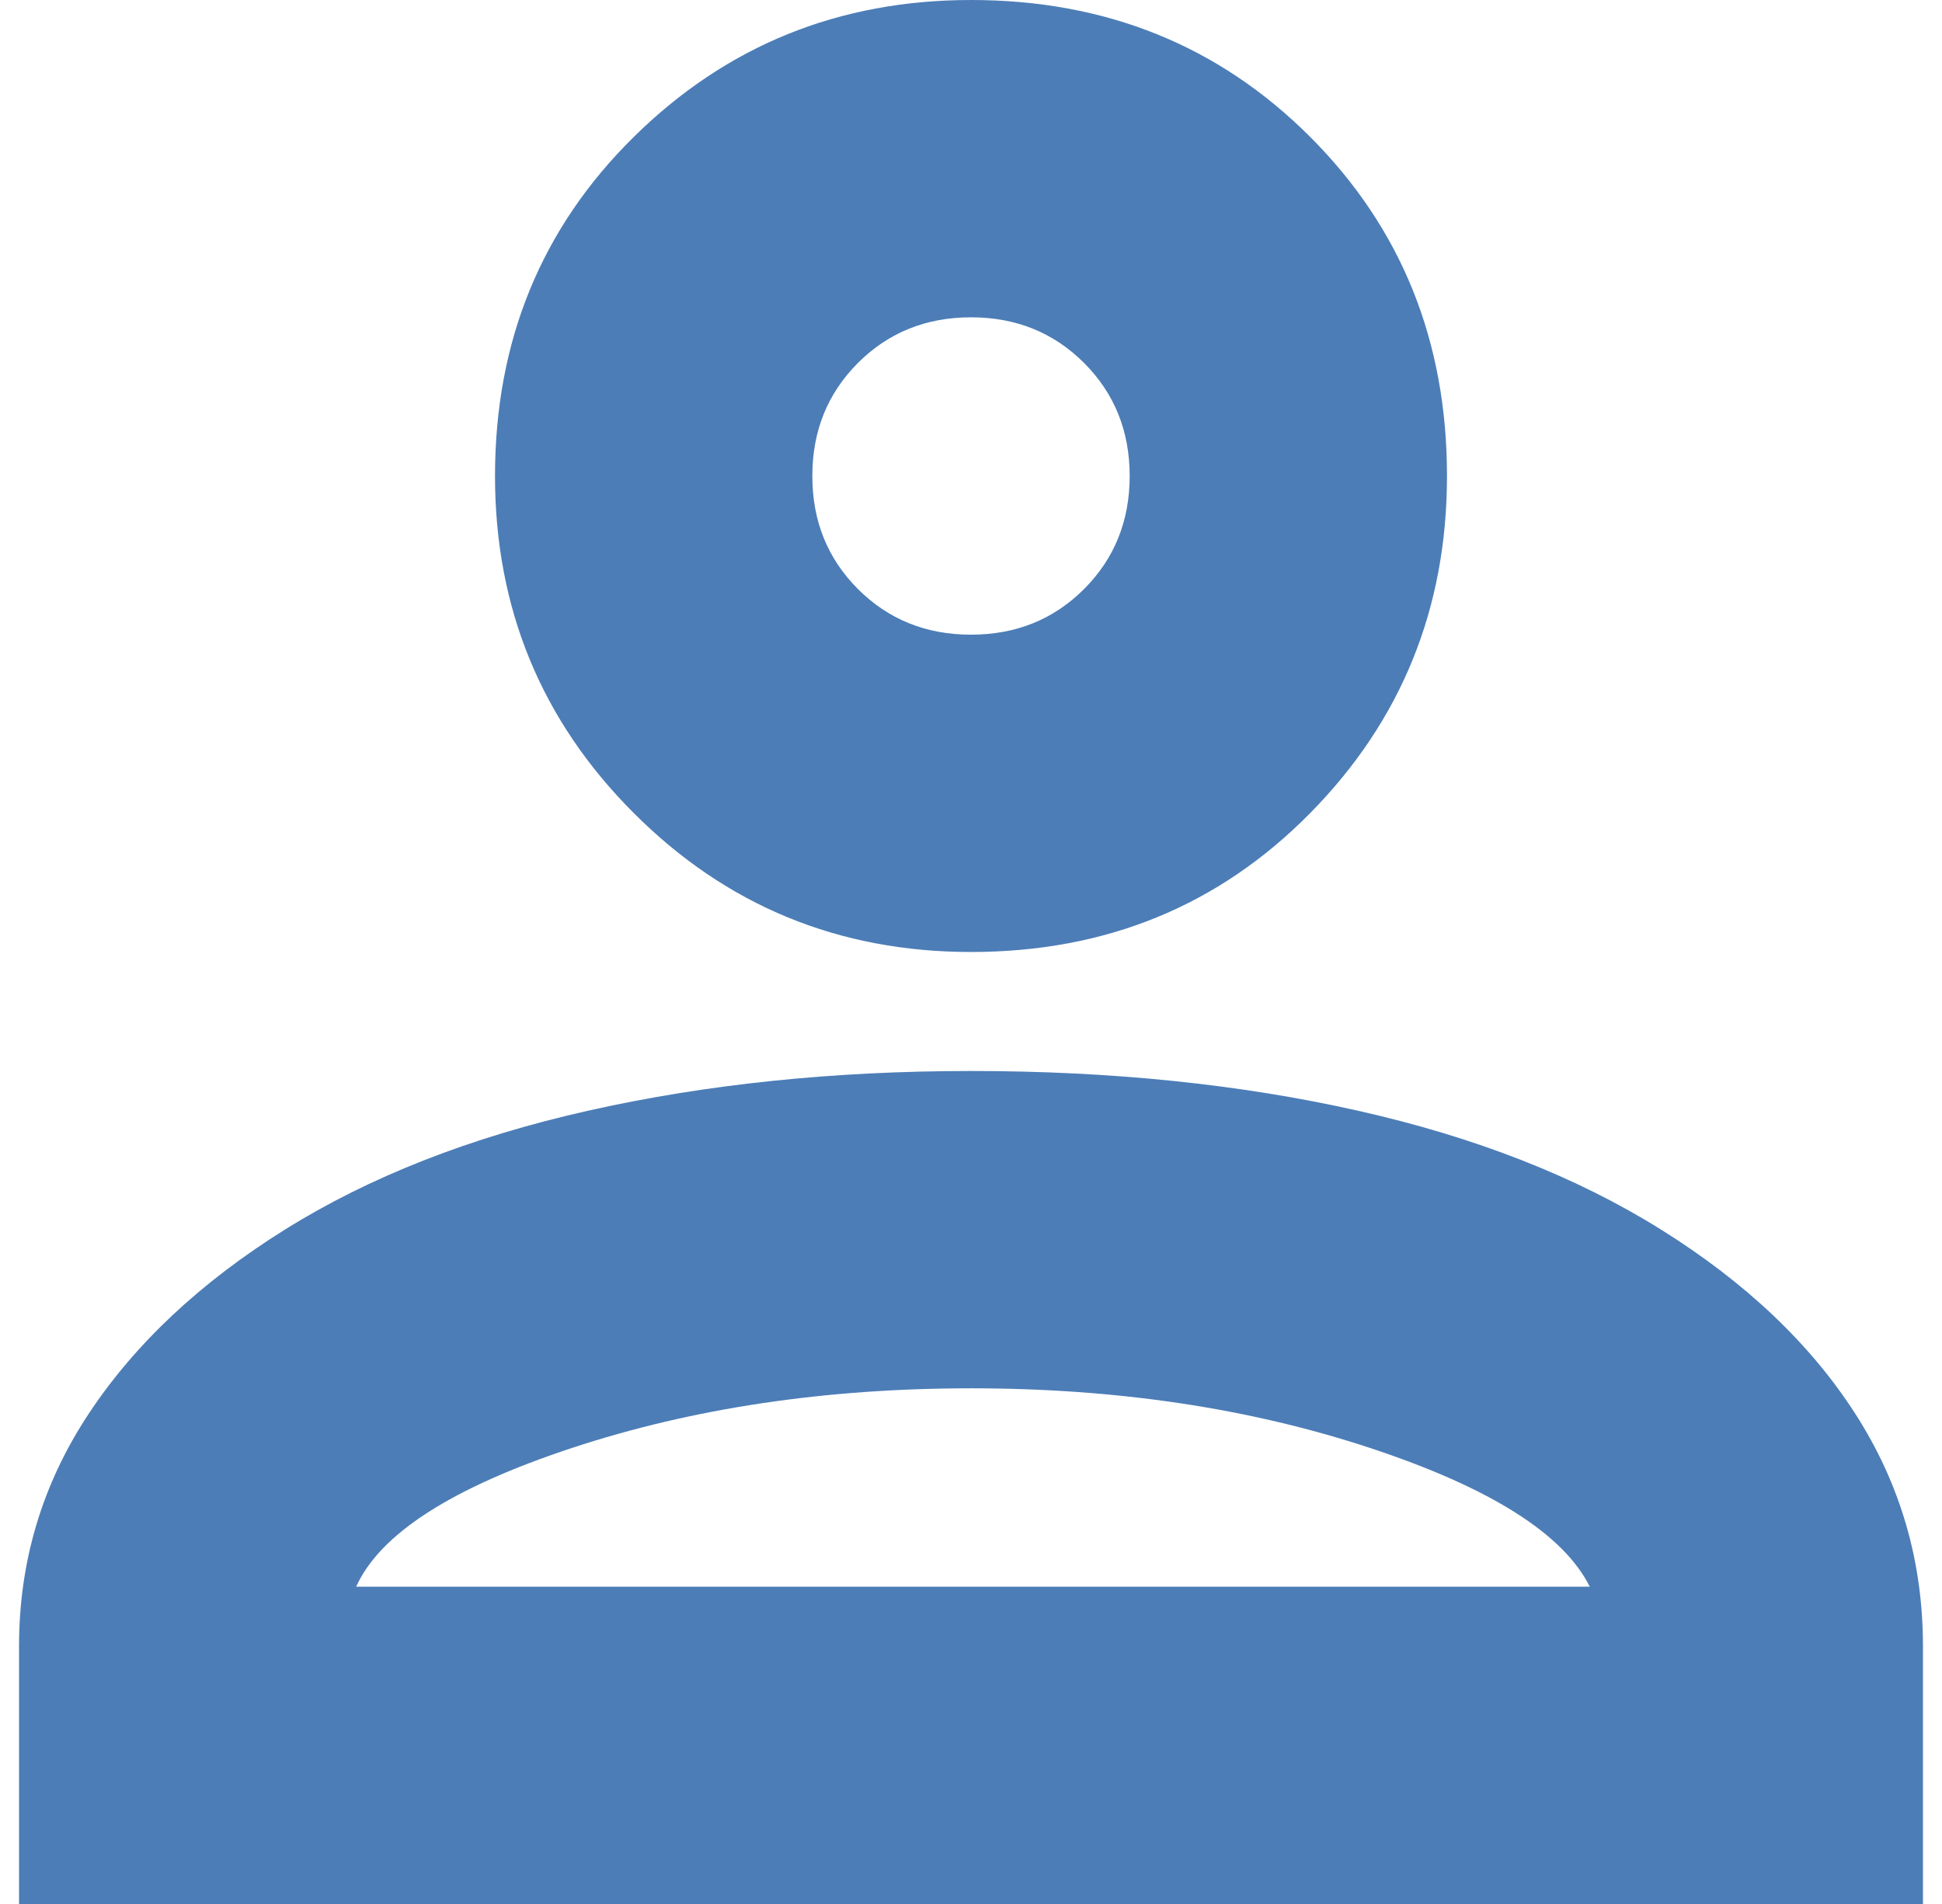 <?xml version="1.0" encoding="UTF-8"?> <svg xmlns="http://www.w3.org/2000/svg" width="51" height="50" viewBox="0 0 51 50" fill="none"><path d="M0.5 50V43.229C0.5 41.007 1.108 38.976 2.323 37.136C3.538 35.295 5.257 33.681 7.479 32.292C9.701 30.903 12.358 29.861 15.448 29.167C18.538 28.472 21.889 28.125 25.5 28.125C29.181 28.125 32.566 28.472 35.656 29.167C38.746 29.861 41.403 30.903 43.625 32.292C45.847 33.681 47.549 35.295 48.729 37.136C49.91 38.976 50.5 41.007 50.5 43.229V50H0.5ZM9.354 41.667H41.75C41.056 40.278 39.129 39.063 35.969 38.021C32.809 36.979 29.319 36.458 25.5 36.458C21.681 36.458 18.191 36.979 15.031 38.021C11.871 39.063 9.979 40.278 9.354 41.667ZM25.5 25C22.028 25 19.076 23.785 16.646 21.354C14.215 18.924 13 15.972 13 12.5C13 8.958 14.215 5.99 16.646 3.594C19.076 1.198 22.028 6.10352e-05 25.5 6.10352e-05C29.042 6.10352e-05 32.01 1.198 34.406 3.594C36.802 5.99 38 8.958 38 12.5C38 15.972 36.802 18.924 34.406 21.354C32.01 23.785 29.042 25 25.5 25ZM25.5 16.667C26.681 16.667 27.67 16.267 28.469 15.469C29.267 14.67 29.667 13.681 29.667 12.5C29.667 11.319 29.267 10.33 28.469 9.531C27.67 8.733 26.681 8.333 25.5 8.333C24.319 8.333 23.33 8.733 22.531 9.531C21.733 10.33 21.333 11.319 21.333 12.5C21.333 13.681 21.733 14.67 22.531 15.469C23.33 16.267 24.319 16.667 25.5 16.667Z" fill="#004799" fill-opacity="0.7"></path></svg> 